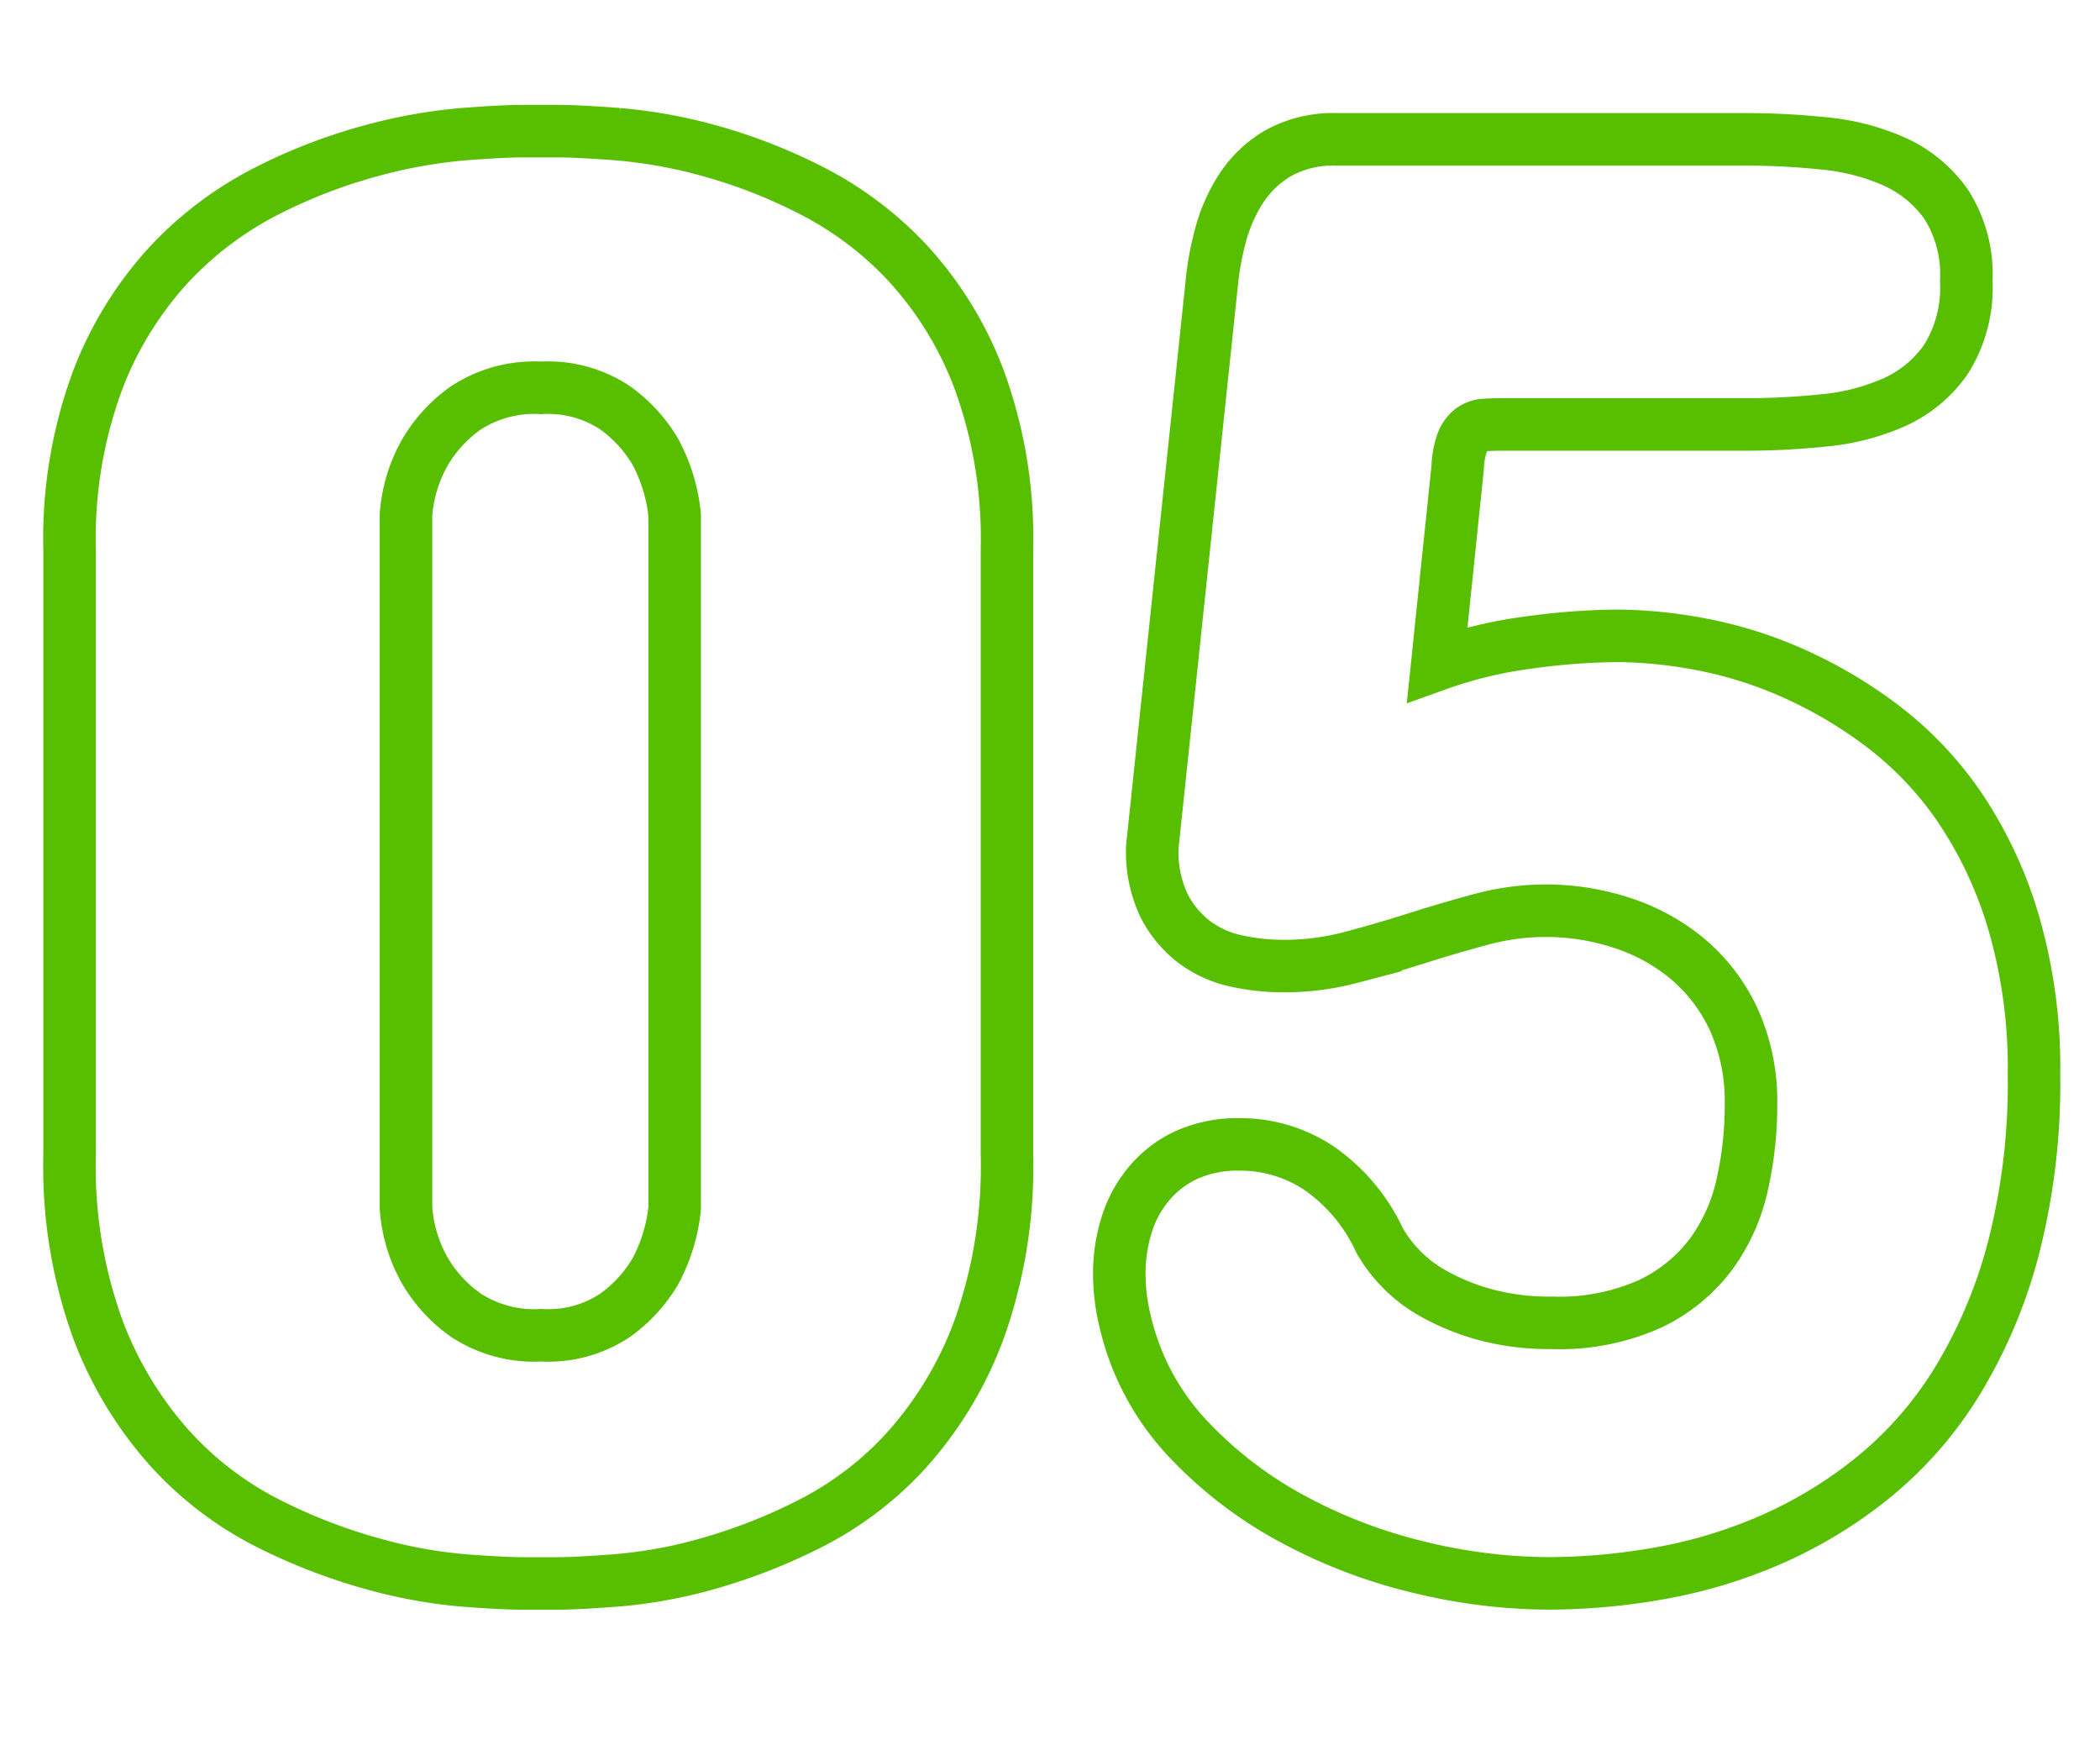<svg xmlns="http://www.w3.org/2000/svg" width="60" height="50" viewBox="0 0 60 50">
  <g id="グループ_417" data-name="グループ 417" transform="translate(-1243 -4325)">
    <path id="パス_746" data-name="パス 746" d="M4.988-29.3a13.019,13.019,0,0,1,.806-4.849,10.3,10.3,0,0,1,2.065-3.325,10.071,10.071,0,0,1,2.783-2.08,15.436,15.436,0,0,1,2.974-1.143,14.806,14.806,0,0,1,2.607-.469q1.157-.088,1.714-.088h1q.557,0,1.729.088a14.212,14.212,0,0,1,2.593.469,15.334,15.334,0,0,1,2.93,1.143,9.947,9.947,0,0,1,2.754,2.08,10.252,10.252,0,0,1,2.036,3.325,13.236,13.236,0,0,1,.791,4.849v17.285a13.876,13.876,0,0,1-.791,4.98,10.705,10.705,0,0,1-2.036,3.413,9.575,9.575,0,0,1-2.754,2.124,16.111,16.111,0,0,1-2.93,1.157,13.534,13.534,0,0,1-2.593.483Q19.49.234,18.934.234h-1q-.557,0-1.714-.088a14.09,14.09,0,0,1-2.607-.483,16.2,16.2,0,0,1-2.974-1.157A9.69,9.69,0,0,1,7.859-3.618,10.754,10.754,0,0,1,5.794-7.031a13.647,13.647,0,0,1-.806-4.98ZM14.6-10.488a4.22,4.22,0,0,0,.557,1.816,4.051,4.051,0,0,0,1.157,1.245,3.571,3.571,0,0,0,2.153.571,3.448,3.448,0,0,0,2.109-.571,4.113,4.113,0,0,0,1.143-1.245,4.831,4.831,0,0,0,.557-1.816v-19.8a4.831,4.831,0,0,0-.557-1.816,4.113,4.113,0,0,0-1.143-1.245,3.448,3.448,0,0,0-2.109-.571,3.571,3.571,0,0,0-2.153.571,4.051,4.051,0,0,0-1.157,1.245,4.22,4.22,0,0,0-.557,1.816ZM44.063-26.016a12.417,12.417,0,0,1,2.622-.63,19.3,19.3,0,0,1,2.534-.19,13.2,13.2,0,0,1,2.344.234,11.921,11.921,0,0,1,2.607.806,12.944,12.944,0,0,1,2.578,1.509,9.939,9.939,0,0,1,2.227,2.329,11.838,11.838,0,0,1,1.553,3.3,14.852,14.852,0,0,1,.586,4.365,18.875,18.875,0,0,1-.6,5A14.186,14.186,0,0,1,58.9-5.508,10.843,10.843,0,0,1,56.528-2.8a12.776,12.776,0,0,1-2.9,1.772,14.05,14.05,0,0,1-3.179.967,18.31,18.31,0,0,1-3.223.293A15.852,15.852,0,0,1,43.579-.22,14.832,14.832,0,0,1,39.946-1.6a11.711,11.711,0,0,1-3.018-2.314,7.28,7.28,0,0,1-1.772-3.3,5.779,5.779,0,0,1-.176-1.406A4.658,4.658,0,0,1,35.186-10a3.4,3.4,0,0,1,.63-1.172A3.1,3.1,0,0,1,36.885-12a3.58,3.58,0,0,1,1.553-.308,4.045,4.045,0,0,1,2.241.674,5.125,5.125,0,0,1,1.743,2.08,4.089,4.089,0,0,0,.542.732,3.974,3.974,0,0,0,.967.762,6.483,6.483,0,0,0,1.45.6,7,7,0,0,0,1.963.249,6.319,6.319,0,0,0,2.8-.542A4.678,4.678,0,0,0,51.885-9.17a5.275,5.275,0,0,0,.894-1.992,10.3,10.3,0,0,0,.249-2.256,5.683,5.683,0,0,0-.5-2.476A5.007,5.007,0,0,0,51.2-17.622a5.637,5.637,0,0,0-1.89-1.025,6.989,6.989,0,0,0-2.139-.337,7.112,7.112,0,0,0-1.86.249q-.923.249-1.846.542t-1.86.542a7.5,7.5,0,0,1-1.934.249,6.327,6.327,0,0,1-1.348-.146,3.058,3.058,0,0,1-1.2-.542,3.028,3.028,0,0,1-.864-1.04,3.6,3.6,0,0,1-.337-1.67l1.7-16.113a8.235,8.235,0,0,1,.249-1.362,4.658,4.658,0,0,1,.586-1.333,3.17,3.17,0,0,1,1.055-1.011,3.234,3.234,0,0,1,1.685-.4H52.91a21.4,21.4,0,0,1,2.212.117,6.4,6.4,0,0,1,2.021.527,3.616,3.616,0,0,1,1.465,1.216,3.709,3.709,0,0,1,.571,2.183,3.836,3.836,0,0,1-.571,2.227,3.575,3.575,0,0,1-1.465,1.23,6.4,6.4,0,0,1-2.021.527,21.4,21.4,0,0,1-2.212.117H45.879q-.234,0-.454.015a.714.714,0,0,0-.381.132.828.828,0,0,0-.264.366,2.352,2.352,0,0,0-.132.718Z" transform="translate(1240 4370)" fill="none" stroke="#58be00" stroke-linecap="round" stroke-width="1.5"/>
    <rect id="長方形_222" data-name="長方形 222" width="60" height="50" transform="translate(1243 4325)" fill="none"/>
  </g>
</svg>
